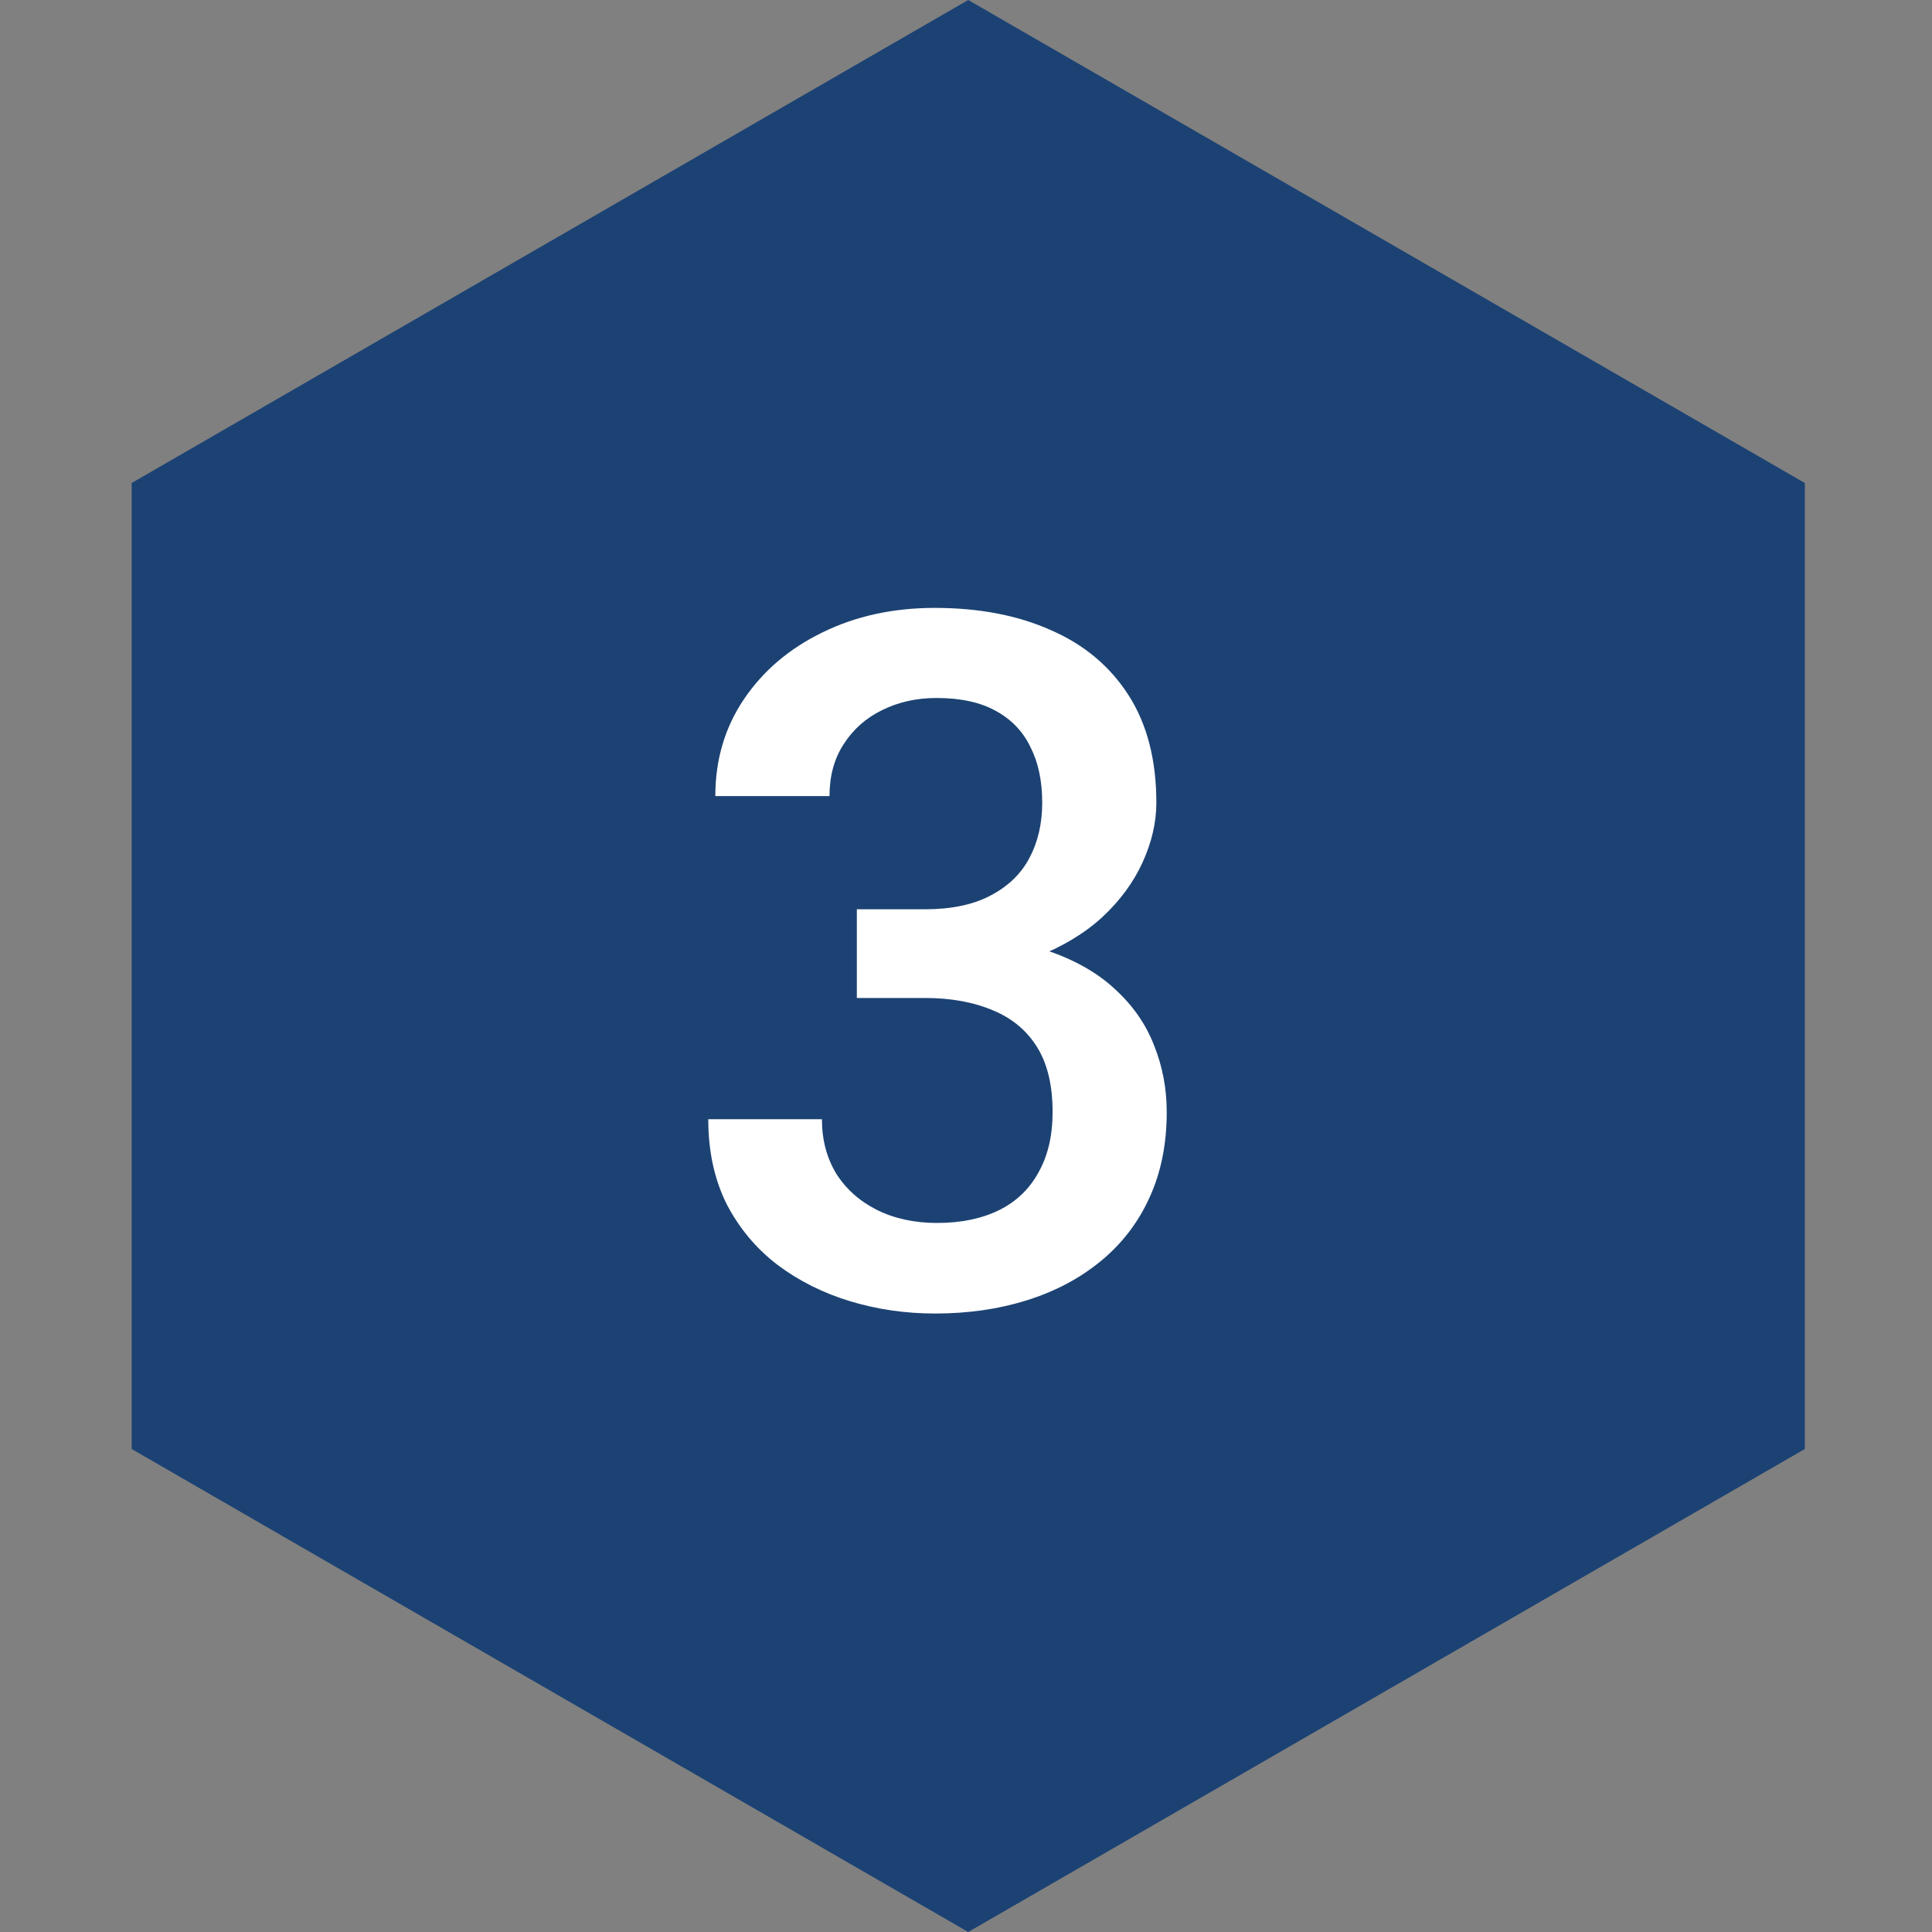 <svg width="40" height="40" viewBox="0 0 40 40" fill="none" xmlns="http://www.w3.org/2000/svg">
<rect x="0" y="0" width="40" height="40" fill="#808080" stroke="none"/>
<path d="M20.046 0L37.367 10V30L20.046 40L2.726 30V10L20.046 0Z" fill="#1C4273"/>
<path d="M17.74 18.826H19.146C19.693 18.826 20.146 18.732 20.504 18.543C20.868 18.354 21.139 18.094 21.314 17.762C21.49 17.43 21.578 17.049 21.578 16.619C21.578 16.17 21.497 15.786 21.334 15.467C21.178 15.141 20.937 14.891 20.611 14.715C20.292 14.539 19.885 14.451 19.39 14.451C18.974 14.451 18.596 14.536 18.258 14.705C17.926 14.868 17.662 15.102 17.467 15.408C17.271 15.708 17.174 16.066 17.174 16.482H14.81C14.81 15.727 15.009 15.057 15.406 14.471C15.803 13.885 16.344 13.426 17.027 13.094C17.717 12.755 18.492 12.586 19.352 12.586C20.27 12.586 21.07 12.739 21.754 13.045C22.444 13.344 22.981 13.794 23.365 14.393C23.749 14.992 23.941 15.734 23.941 16.619C23.941 17.023 23.847 17.433 23.658 17.85C23.469 18.266 23.189 18.647 22.818 18.992C22.447 19.331 21.985 19.607 21.432 19.822C20.878 20.031 20.237 20.135 19.508 20.135H17.74V18.826ZM17.74 20.662V19.373H19.508C20.341 19.373 21.051 19.471 21.637 19.666C22.229 19.861 22.711 20.131 23.082 20.477C23.453 20.815 23.723 21.203 23.892 21.639C24.068 22.075 24.156 22.537 24.156 23.025C24.156 23.689 24.036 24.282 23.795 24.803C23.561 25.317 23.225 25.753 22.789 26.111C22.353 26.469 21.842 26.74 21.256 26.922C20.676 27.104 20.045 27.195 19.361 27.195C18.749 27.195 18.163 27.111 17.603 26.941C17.044 26.772 16.542 26.521 16.099 26.189C15.657 25.851 15.305 25.431 15.045 24.93C14.791 24.422 14.664 23.836 14.664 23.172H17.017C17.017 23.595 17.115 23.969 17.311 24.295C17.512 24.614 17.792 24.865 18.15 25.047C18.515 25.229 18.932 25.32 19.4 25.32C19.895 25.32 20.322 25.232 20.68 25.057C21.038 24.881 21.311 24.62 21.5 24.275C21.695 23.93 21.793 23.514 21.793 23.025C21.793 22.472 21.686 22.023 21.471 21.678C21.256 21.333 20.95 21.079 20.553 20.916C20.155 20.747 19.687 20.662 19.146 20.662H17.74Z" fill="white"/>
</svg>
